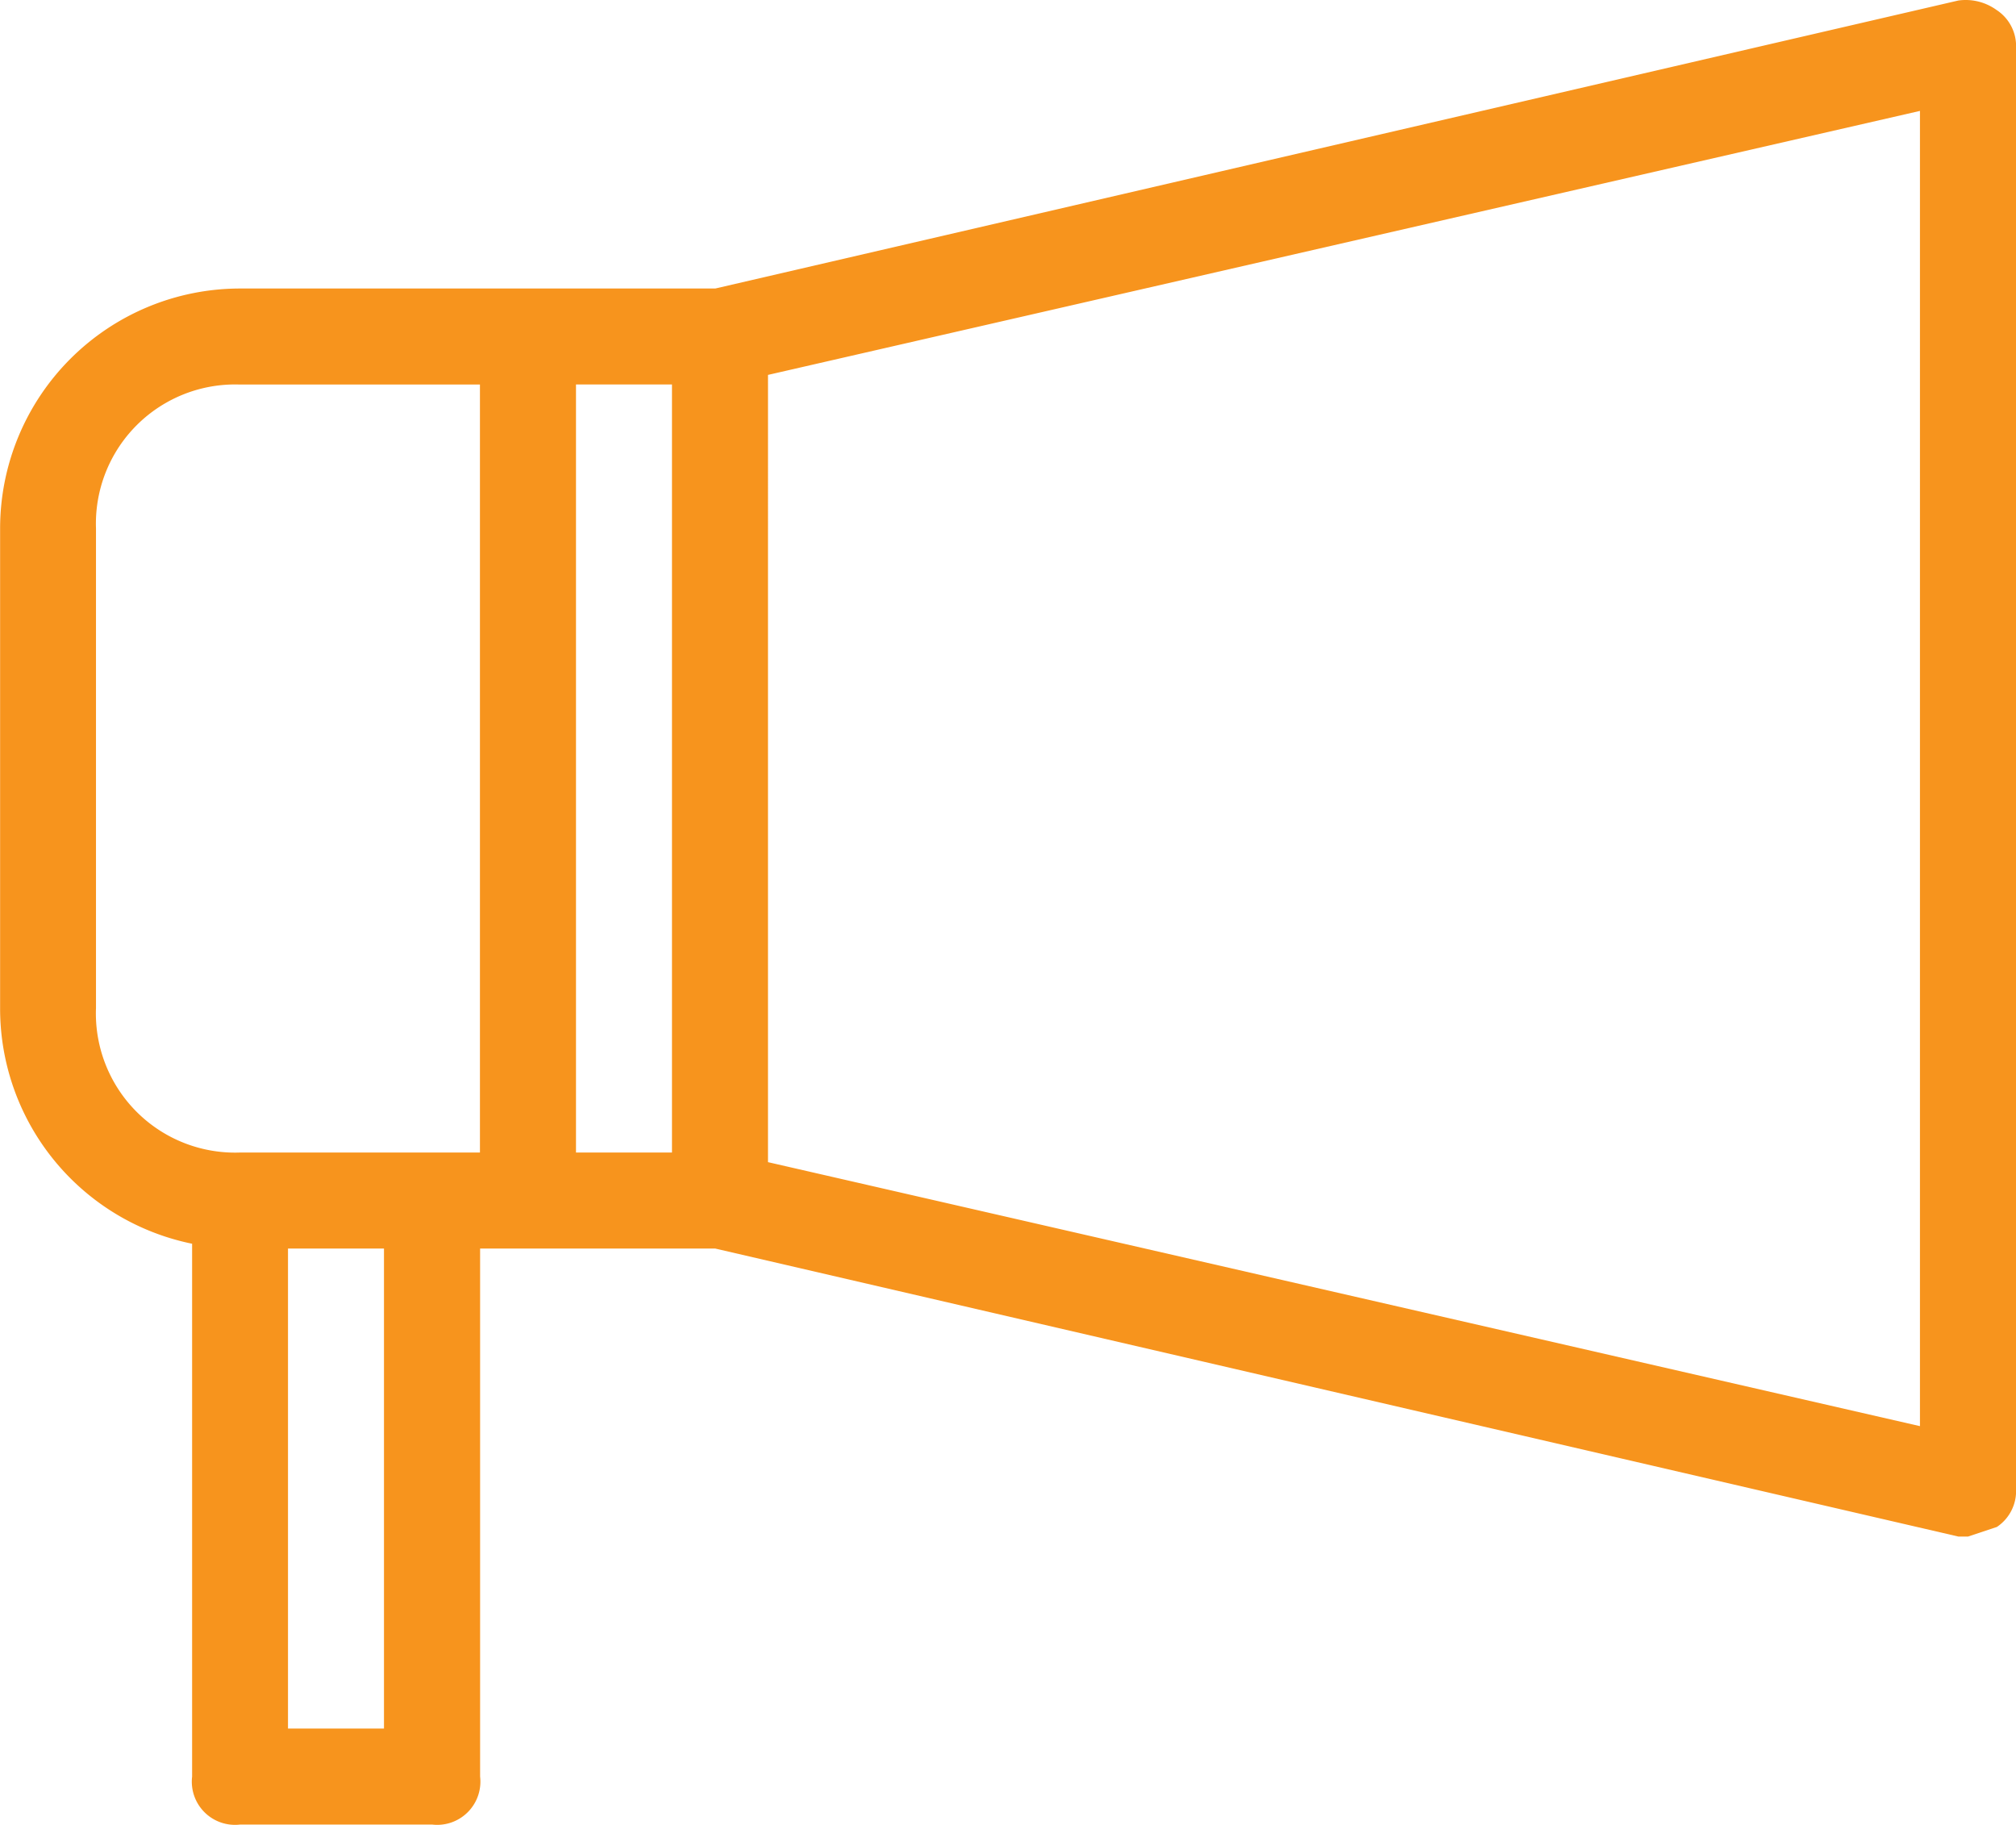 <svg xmlns="http://www.w3.org/2000/svg" width="76.112" height="68.891" viewBox="0 0 76.112 68.891">
  <g id="noun-advertise-3564772" transform="translate(-104.996 -58.208)">
    <path id="Path_56" data-name="Path 56" d="M180.381,58.59a1.992,1.992,0,0,0-1.449-.363L132,69.1h-17.94A9.061,9.061,0,0,0,105,78.161v18.12a9.061,9.061,0,0,0,7.249,8.88v20.115a1.631,1.631,0,0,0,1.812,1.812h7.249a1.632,1.632,0,0,0,1.812-1.812V105.343H132l46.935,10.873h.362l1.087-.362h0a1.63,1.63,0,0,0,.725-1.449V60.04a1.63,1.63,0,0,0-.725-1.449ZM108.62,96.281V78.161a5.255,5.255,0,0,1,5.436-5.436h9.06v28.993h-9.061a5.255,5.255,0,0,1-5.436-5.436Zm10.873,27.182h-3.624v-18.12h3.624Zm7.249-50.74h3.624v28.995h-3.624Zm50.74,39.324-43.491-9.966V72.361l43.491-9.966Z" transform="translate(0 0)" fill="#f7941d"/>
  </g>
</svg>
